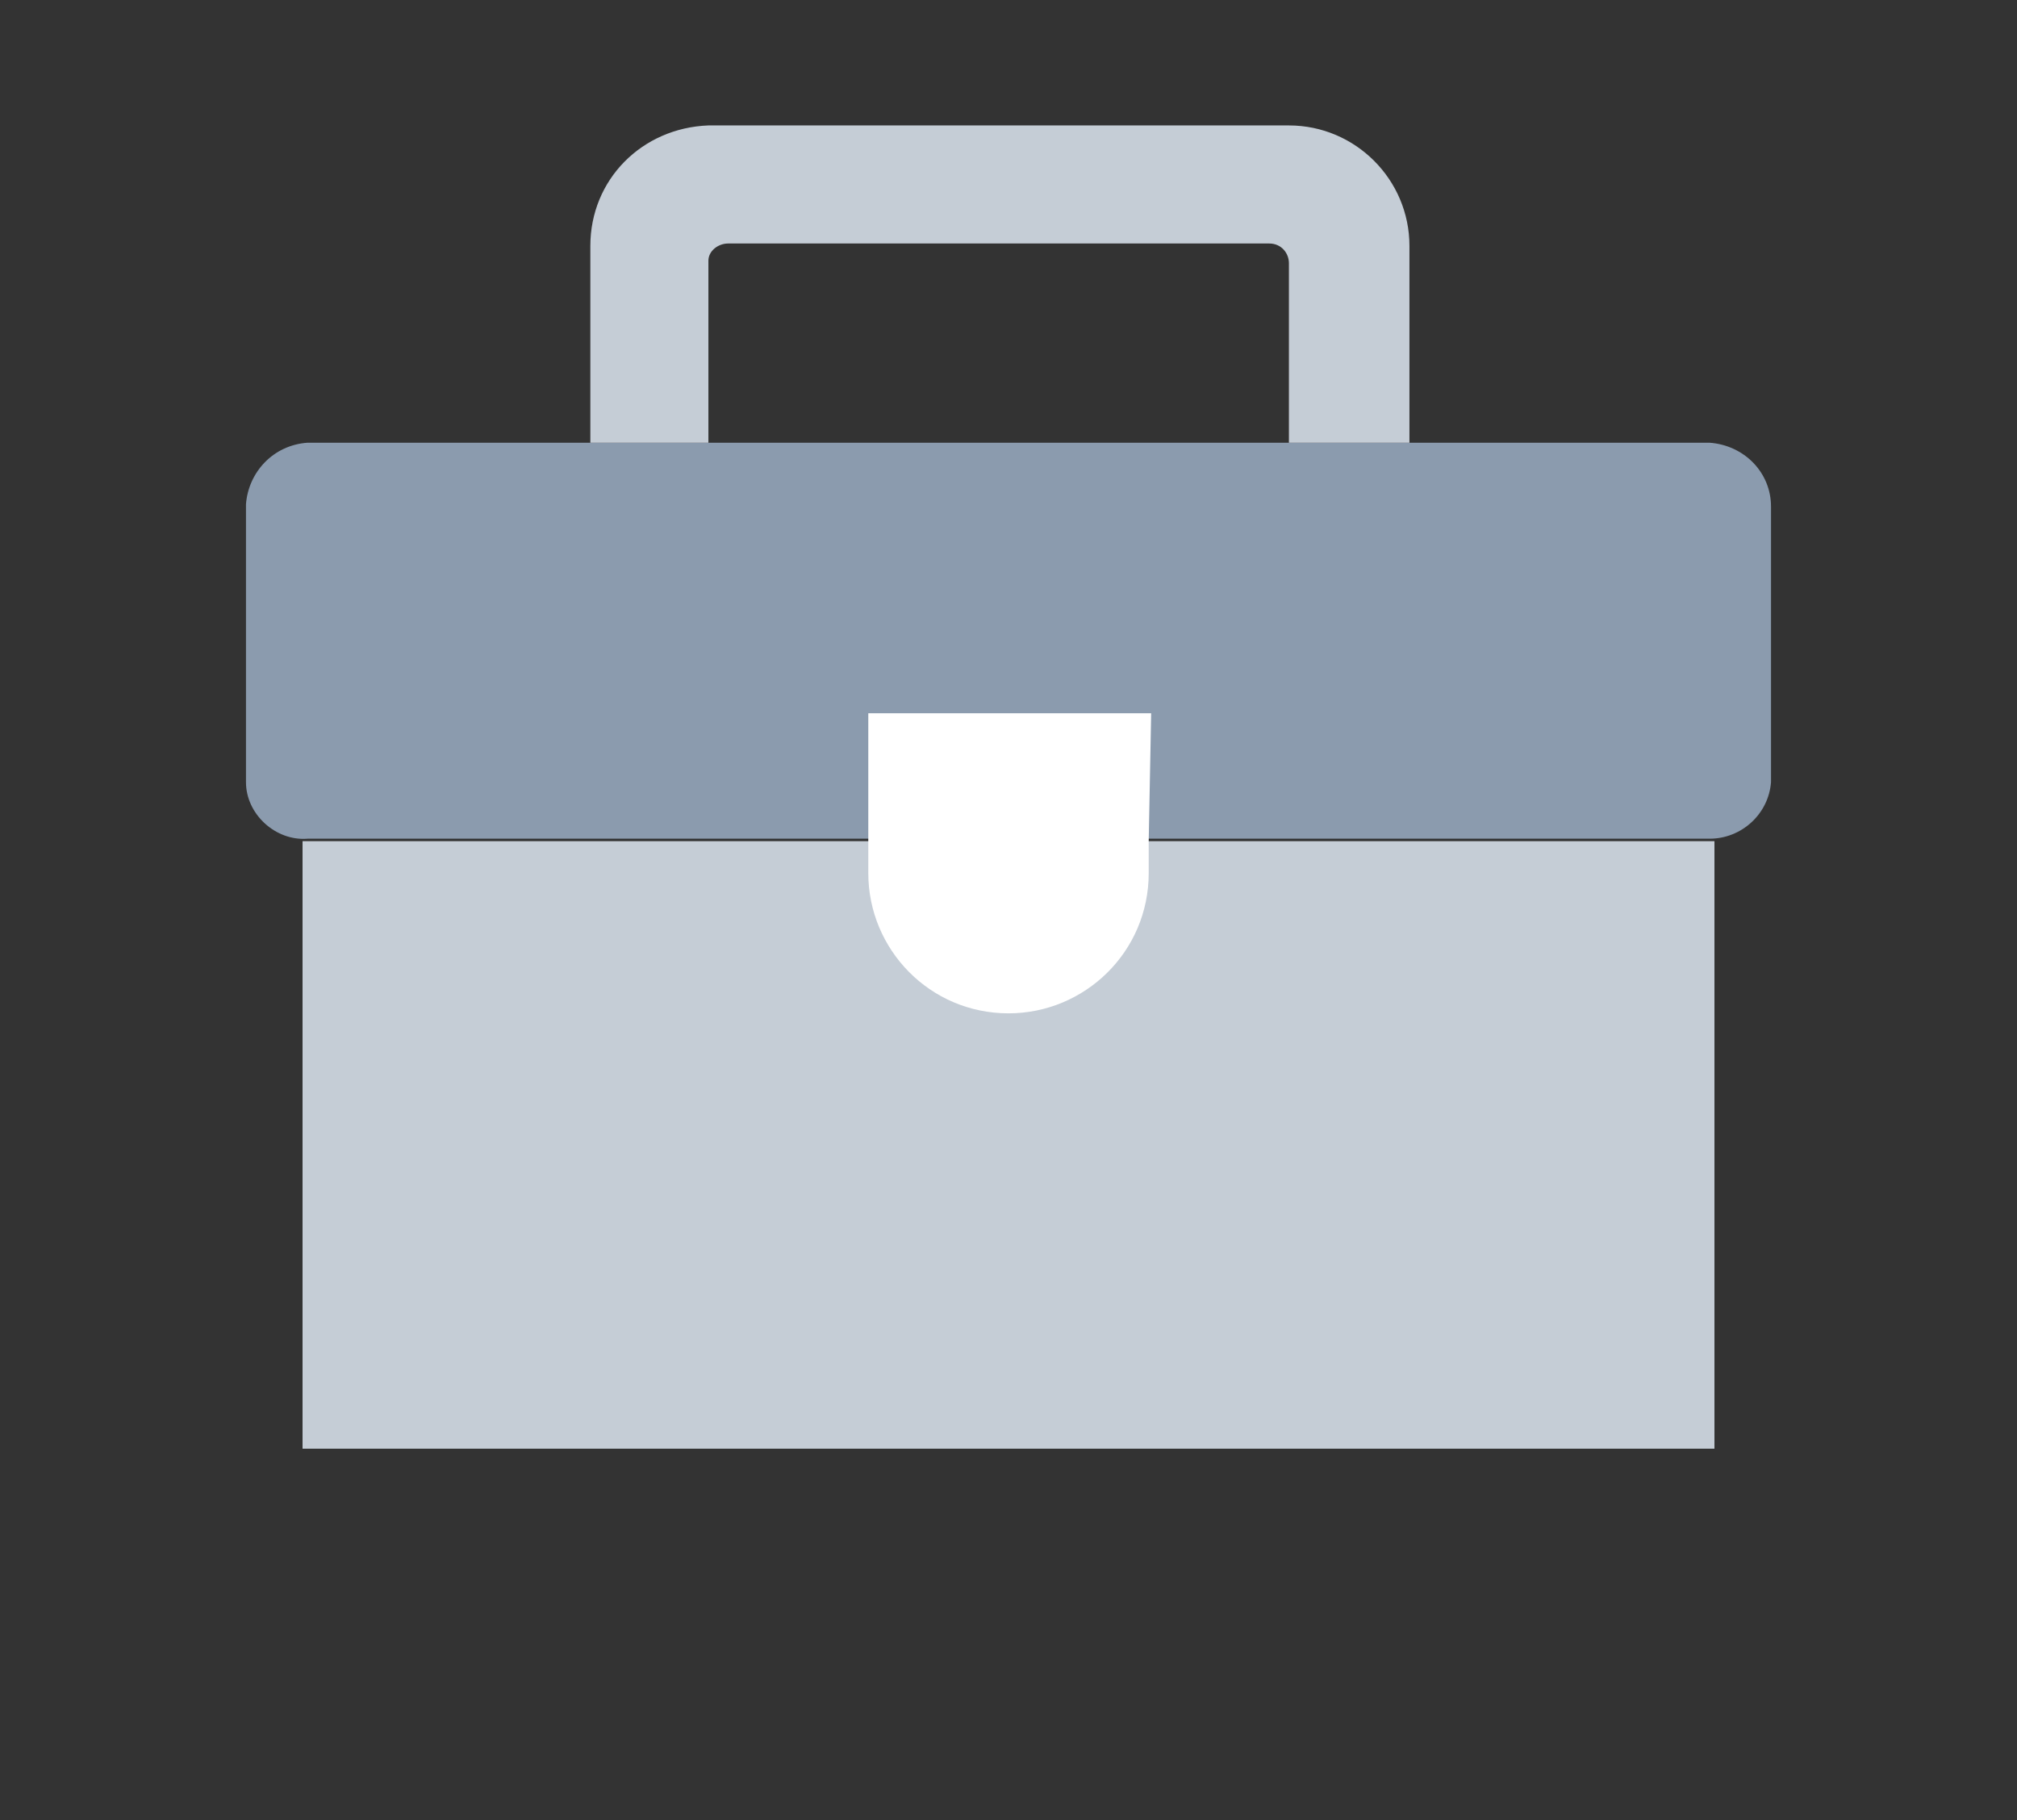 <?xml version="1.0" encoding="utf-8"?>
<!-- Generator: Adobe Illustrator 19.2.0, SVG Export Plug-In . SVG Version: 6.00 Build 0)  -->
<svg version="1.1" id="Layer_1" xmlns="http://www.w3.org/2000/svg" xmlns:xlink="http://www.w3.org/1999/xlink" x="0px" y="0px"
	 viewBox="0 0 82 74" style="enable-background:new 0 0 82 74;" xml:space="preserve">
<rect x="0" y="0" width="82" height="74" fill="#333333" stroke="none"/>
<style type="text/css">
	.st0{fill:#8B9BAE;}
	.st1{fill:#C5CDD6;}
	.st2{fill:#FFFFFF;}
</style>
<title>icon-troubleshooting</title>
<desc>Created with Sketch.</desc>
<g id="pages">
	<g id="knowledge-base" transform="translate(-365, -993)">
		<g id="windows-app_x2B_hover" transform="translate(98, 861)">
			<g id="troubleshooting-_x26_-FAQ" transform="translate(215, 132)">
				<g id="icon-troubleshooting" transform="translate(52, 0)">
					<g id="Group">
						<path id="Path" class="st0" d="M69.5,18h-57c-1.4,0.1-2.4,1.2-2.5,2.5v11.3c0,1.3,1.2,2.4,2.5,2.3c0,0,0,0,0,0h57
							c1.3,0,2.4-1,2.5-2.3c0,0,0,0,0,0V20.6C72,19.2,70.9,18.1,69.5,18z"/>
						<path id="Path_1_" class="st1" d="M57.3,10V18h-4.9v-7.3c0-0.4-0.3-0.8-0.8-0.8c0,0-0.1,0-0.1,0H29.6c-0.4,0-0.8,0.3-0.8,0.7
							c0,0,0,0.1,0,0.1V18h-4.8V10c0-2.7,2.1-4.8,4.8-4.9h23.6C55.1,5.1,57.3,7.3,57.3,10z"/>
						<polygon id="Path_2_" class="st1" points="47.1,34.2 46.4,34.2 35.6,34.2 35,34.2 12.3,34.2 12.3,35.2 12.3,58.9 69.7,58.9 
							69.7,35.2 69.7,34.2 						"/>
					</g>
					<path id="Path_3_" class="st2" d="M46.7,34.2v1.3c0,3.2-2.6,5.7-5.7,5.7c-3.2,0-5.7-2.6-5.7-5.7v-6.5h11.5L46.7,34.2L46.7,34.2
						z"/>
				</g>
			</g>
		</g>
	</g>
</g>
</svg>
